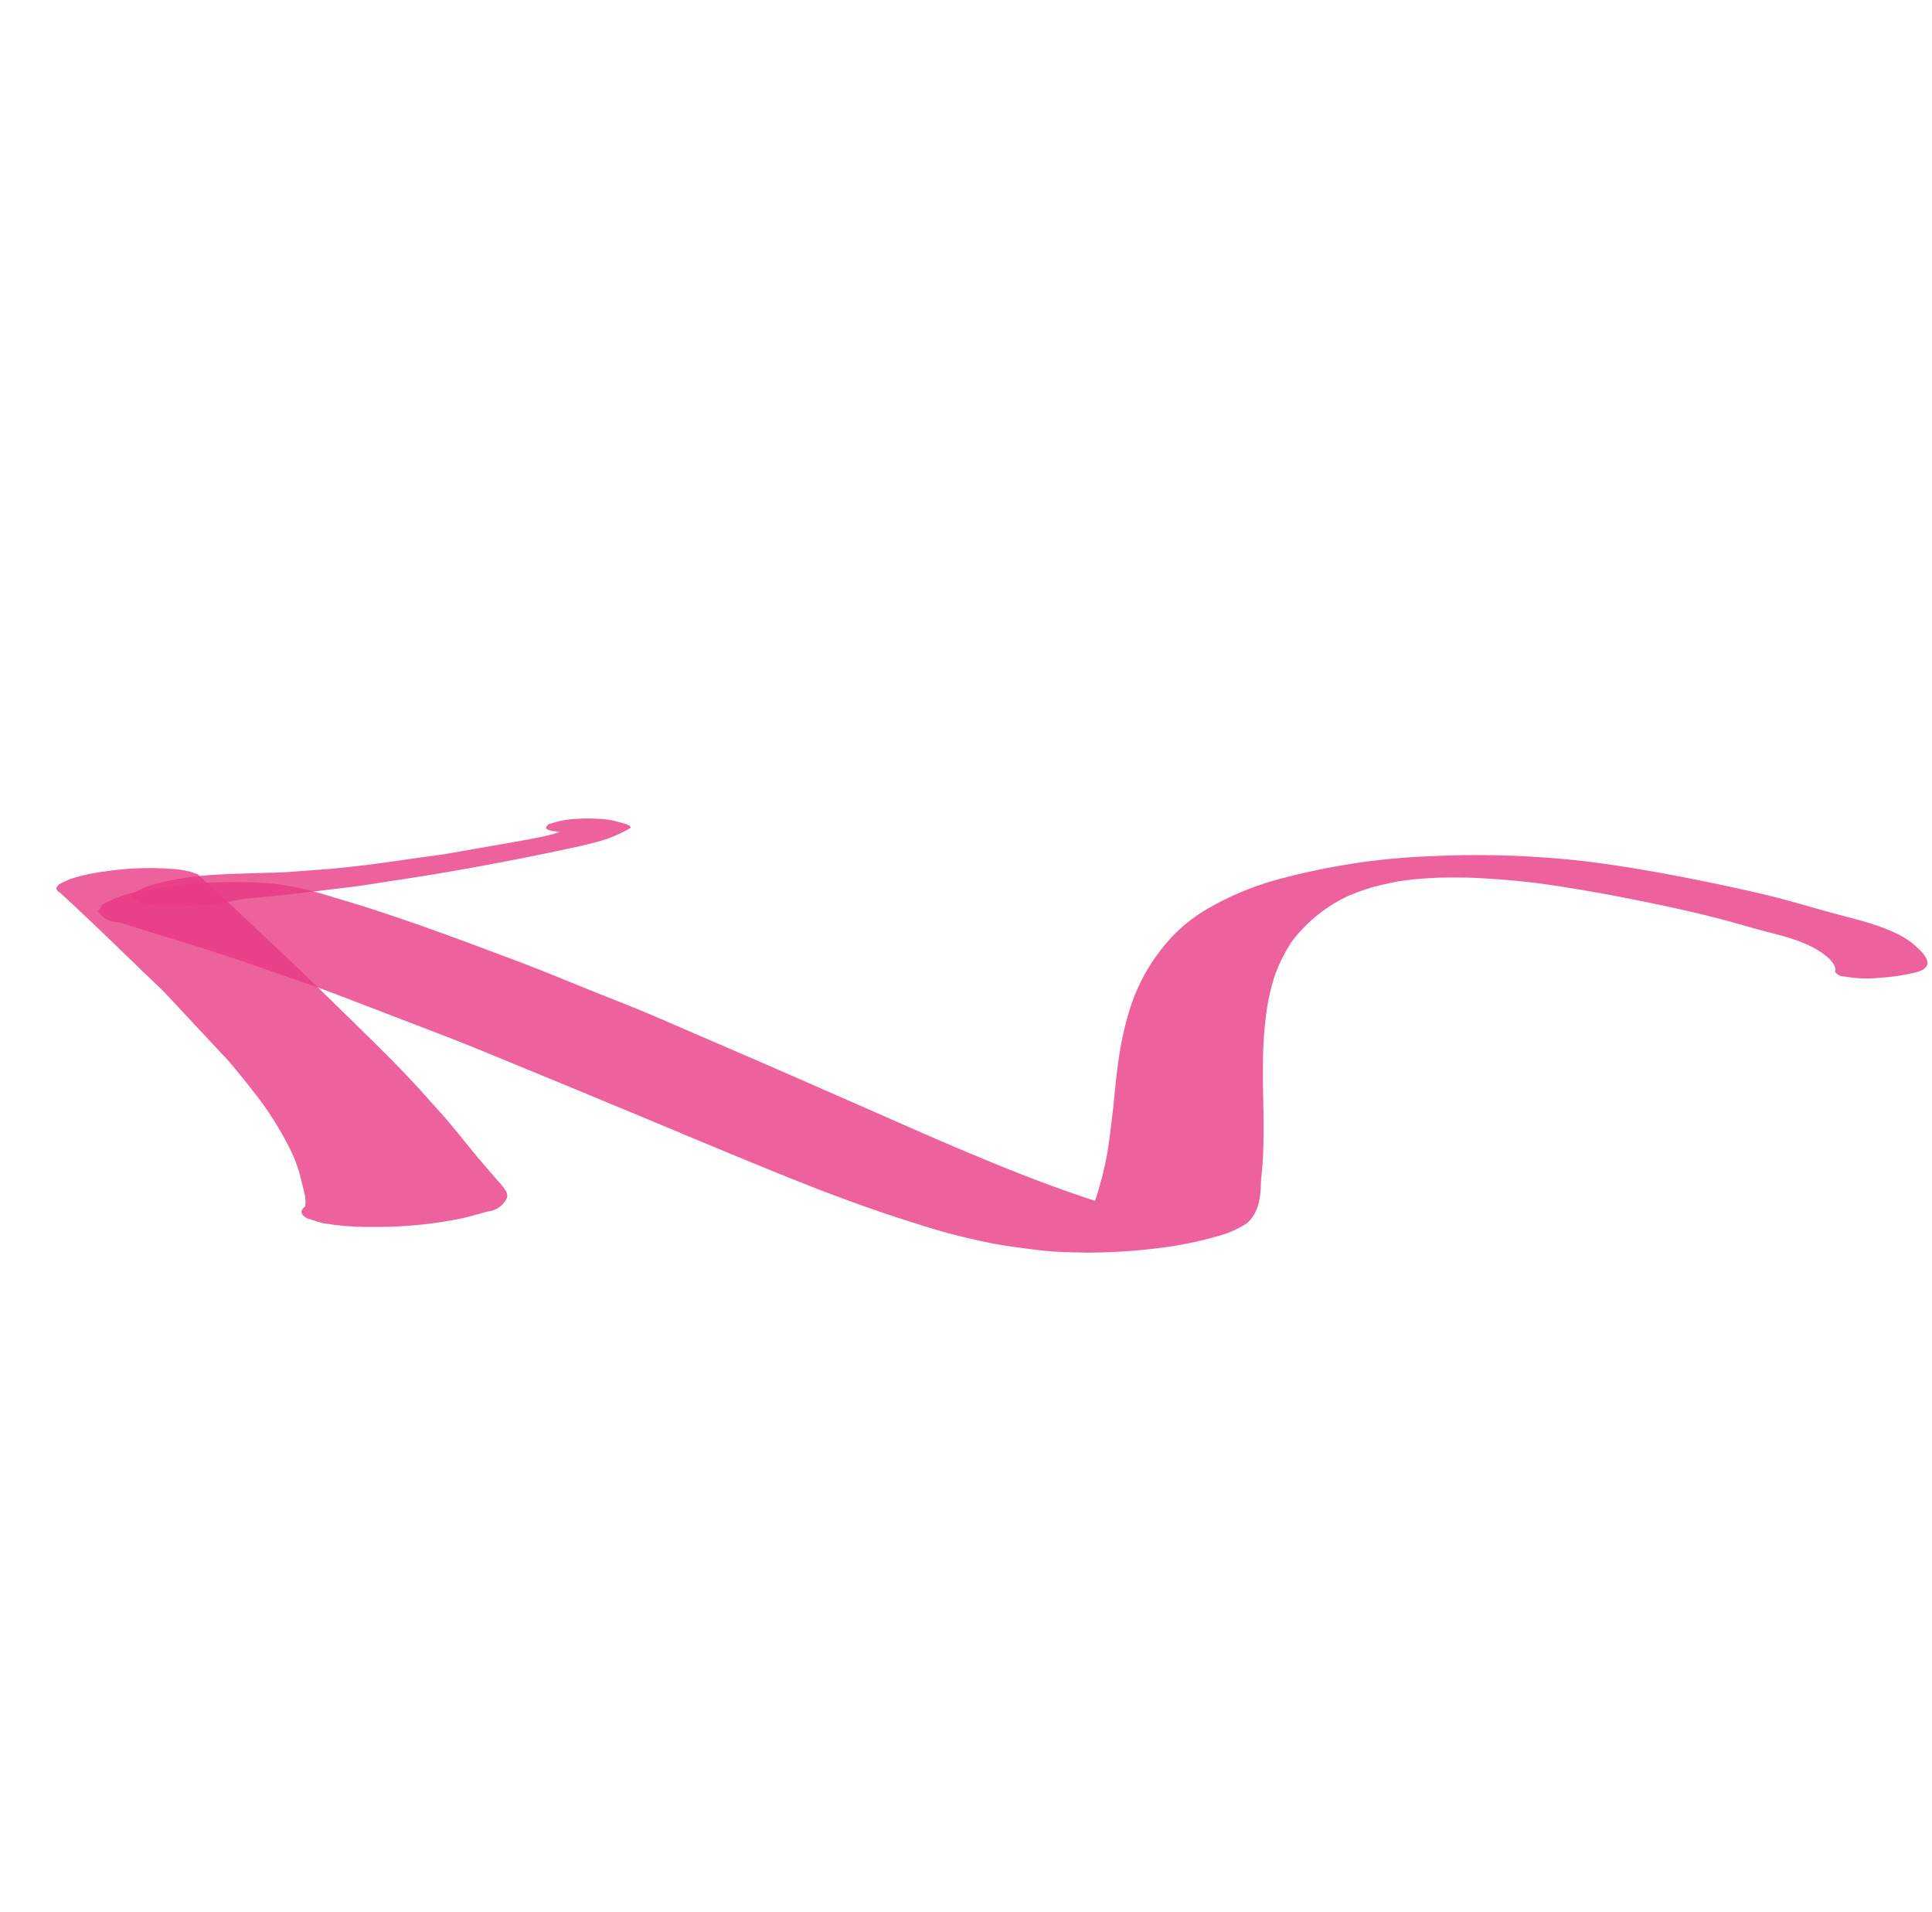 <svg xmlns="http://www.w3.org/2000/svg" xmlns:xlink="http://www.w3.org/1999/xlink" width="497.855" height="492.72" viewBox="0 0 497.855 492.72"><defs><clipPath id="clip-path"><rect id="Rectangle_49" data-name="Rectangle 49" width="377.105" height="325.048" fill="#e93a84"></rect></clipPath><clipPath id="clip-path-3"><rect id="Rectangle_45" data-name="Rectangle 45" width="365.175" height="300.81" fill="#e93a84"></rect></clipPath><clipPath id="clip-path-4"><rect id="Rectangle_46" data-name="Rectangle 46" width="85.585" height="98.219" fill="#e93a84"></rect></clipPath><clipPath id="clip-path-5"><rect id="Rectangle_47" data-name="Rectangle 47" width="140.401" height="48.534" fill="#e93a84"></rect></clipPath></defs><g id="Group_67" data-name="Group 67" transform="translate(213.251) rotate(41)"><g id="Group_66" data-name="Group 66" clip-path="url(#clip-path)"><g id="Group_65" data-name="Group 65"><g id="Group_64" data-name="Group 64" clip-path="url(#clip-path)"><g id="Group_57" data-name="Group 57" transform="translate(11.93)" opacity="0.8"><g id="Group_56" data-name="Group 56"><g id="Group_55" data-name="Group 55" clip-path="url(#clip-path-3)"><path id="Path_61" data-name="Path 61" d="M358.854,1.209c-5.239,1.582-10.13,4.281-15.044,6.644-4.747,2.282-9.544,4.425-14.232,6.822-4.728,2.421-9.388,4.976-14.016,7.581-9.9,5.571-19.657,11.342-29.049,17.736a245.82,245.82,0,0,0-29.644,24.163,175.933,175.933,0,0,0-26.806,31.654,76.185,76.185,0,0,0-7.81,15.821,40.761,40.761,0,0,0-2.478,15.718,48.332,48.332,0,0,0,3.3,16.064,81.092,81.092,0,0,0,7.173,13.6c2.776,4.3,5.868,8.394,8.717,12.643,1.4,2.077,2.8,4.147,4.142,6.255a73.4,73.4,0,0,1,4.061,7.373c.793,1.632,1.6,3.3,2.263,5.013-8.911,3.813-18.076,7.145-27.257,10.231q-9.9,3.325-19.883,6.43-13.479,4.193-26.964,8.385c-13.926,4.332-27.815,8.789-41.713,13.2-6.219,1.978-12.363,4.221-18.532,6.343-6.052,2.083-12.125,4.1-18.126,6.328C81.41,245,65.861,250.744,50.768,257.672c-1.822.836-3.68,1.621-5.468,2.526q-1.614.817-3.225,1.634a67.637,67.637,0,0,0-8.263,5.35,122.334,122.334,0,0,0-22.5,22.5,29.385,29.385,0,0,0-4.955,8.7c.077.727.154,1.45.231,2.177a6.135,6.135,0,0,0,5.9-1.4q5.646-2.457,11.283-4.938-1.95.865-3.9,1.726c3.368-1.465,6.713-2.979,10.059-4.491,5.774-2.476,11.529-4.983,17.377-7.292,6.856-2.7,13.669-5.558,20.6-8.083q13.592-4.953,27.191-9.9c5.413-1.97,10.874-3.787,16.331-5.629q23.1-7.8,46.247-15.47c10.444-3.458,20.874-6.922,31.26-10.553,10.278-3.593,20.465-7.534,30.43-11.933a166.41,166.41,0,0,0,16.7-8.308c2.053-1.2,4.082-2.436,6.065-3.749,2.254-1.491,4.533-2.966,6.719-4.553,2.677-1.942,5.2-4.093,7.735-6.214a147.115,147.115,0,0,0,13.267-13.087,97.538,97.538,0,0,0,9.617-12.546,26.1,26.1,0,0,0,3.255-6.95,8.463,8.463,0,0,0-.167-3.68,10.146,10.146,0,0,0-.853-2.342,22.308,22.308,0,0,0-2.9-4.223c-1.285-1.668-2.446-3.43-3.747-5.092-2.54-3.244-5.248-6.343-7.992-9.413-5.092-5.7-10.337-11.285-14.678-17.587a58.5,58.5,0,0,1-5.661-9.794,39.836,39.836,0,0,1-2.866-10.727,39.137,39.137,0,0,1,3.206-17.953,60.3,60.3,0,0,1,3.49-6.234q1.792-2.584,3.721-5.066,1.358-1.6,2.767-3.156,2.074-2.136,4.213-4.2,3.347-3.054,6.841-5.941,6.618-5.269,13.626-10.015c9.243-6.069,18.821-11.659,28.487-17.024,4.919-2.731,9.9-5.351,14.956-7.822,2.464-1.2,4.972-2.327,7.438-3.531,2.425-1.181,4.82-2.412,7.269-3.539,3.7-1.582,7.718-2.97,11.759-2.735,1.112.162,2.573.462,2.968,1.521a2.716,2.716,0,0,0,2.618-.627,33.641,33.641,0,0,0,7.48-6.1,49.955,49.955,0,0,0,4.645-5.3c.768-1.058,2.673-3.231,2.087-4.8C370.78.1,367.472.1,366.02.018,365.8.007,365.586,0,365.368,0a22.935,22.935,0,0,0-6.514,1.208" transform="translate(-6.35 0.001)" fill="#e93a84"></path></g></g></g><g id="Group_60" data-name="Group 60" transform="translate(16.016 194.052)" opacity="0.8"><g id="Group_59" data-name="Group 59"><g id="Group_58" data-name="Group 58" clip-path="url(#clip-path-4)"><path id="Path_62" data-name="Path 62" d="M92.1,103.835c-.86.417-1.734.806-2.581,1.249a22.55,22.55,0,0,0-3.744,2.633,34.685,34.685,0,0,0-3.5,3.086,23.207,23.207,0,0,0-4.219,5.173,1.875,1.875,0,0,0-.436,1.811c.689.687,3.037-1.219,3.323-1.444.043-.038.09-.073.135-.109-.317.588-.648,1.168-1,1.739-2.044,2.93-4.313,5.714-6.559,8.486q-5.322,6.545-10.641,13.1c-1.589,1.937-3.293,3.787-4.931,5.678q-3.215,3.708-6.428,7.414c-2.72,3.139-5.575,6.17-8.411,9.213q-3.657,3.7-7.32,7.4c-1.9,1.923-3.911,3.751-5.889,5.6l2.857-2.677c-1.638,1.5-3.278,3-4.9,4.51-2.141,2-4.3,3.975-6.394,6.024-1.878,1.843-3.7,3.747-5.412,5.75a65.079,65.079,0,0,0-5.675,7.636,25.612,25.612,0,0,0-1.766,3.815q-.465,1.986,1.52,1.521a18.431,18.431,0,0,0,5.492-3.129,71.406,71.406,0,0,0,7.57-6.64,60.282,60.282,0,0,0,7.376-8.517c4-4.183,7.979-8.393,11.851-12.688q3.8-4.215,7.594-8.424c2.53-2.8,4.91-5.75,7.361-8.622,10.307-12.07,20.162-24.562,29.669-37.272,1.518-2.029,2.947-4.131,4.29-6.279a38.92,38.92,0,0,0,2.667-5.8c.239-.577.041-.759-.3-.759a4.882,4.882,0,0,0-1.6.526" transform="translate(-8.526 -103.309)" fill="#e93a84"></path></g></g></g><g id="Group_63" data-name="Group 63" transform="translate(0 276.514)" opacity="0.8"><g id="Group_62" data-name="Group 62"><g id="Group_61" data-name="Group 61" clip-path="url(#clip-path-5)"><path id="Path_63" data-name="Path 63" d="M19.2,150.659A76.518,76.518,0,0,0,6.809,162.3a49.425,49.425,0,0,0-5.556,7.457Q.673,171.067.1,172.371q-.516,2.192,1.676,1.677c9.9.285,19.768.832,29.654,1.366,2.667.143,5.378.16,8.036.436l10.609,1.108c4.444.462,8.89.915,13.336,1.388l-.156-.017c4.382.719,8.759,1.48,13.1,2.423A84.759,84.759,0,0,1,89.24,184.83a37.1,37.1,0,0,1,8.139,4.517c1.659,1.208,3.9,2.463,4.957,4.3q-.428,2.637,2.453,1.957,1.846-.814,3.691-1.632a69.833,69.833,0,0,0,10.553-7.861A108.2,108.2,0,0,0,135.5,168.575q1.626-2.437,3.248-4.872a6.037,6.037,0,0,0,1.405-5.834c-.524-1.257-2.222-1.424-3.426-1.63-.808-.137-1.627-.224-2.436-.342q-2.3-.332-4.593-.665c-3.317-.481-6.648-1.086-9.946-1.674-3.672-.656-7.361-1.142-11.067-1.546.233.024.466.049.7.075-12.037-1.672-24.235-2.158-36.36-2.906q-9.523-.586-19.041-.973c-9.578-.383-19.146-.772-28.728-1a20.433,20.433,0,0,0-6.054,3.449" transform="translate(0 -147.21)" fill="#e93a84"></path></g></g></g></g></g></g></g></svg>
